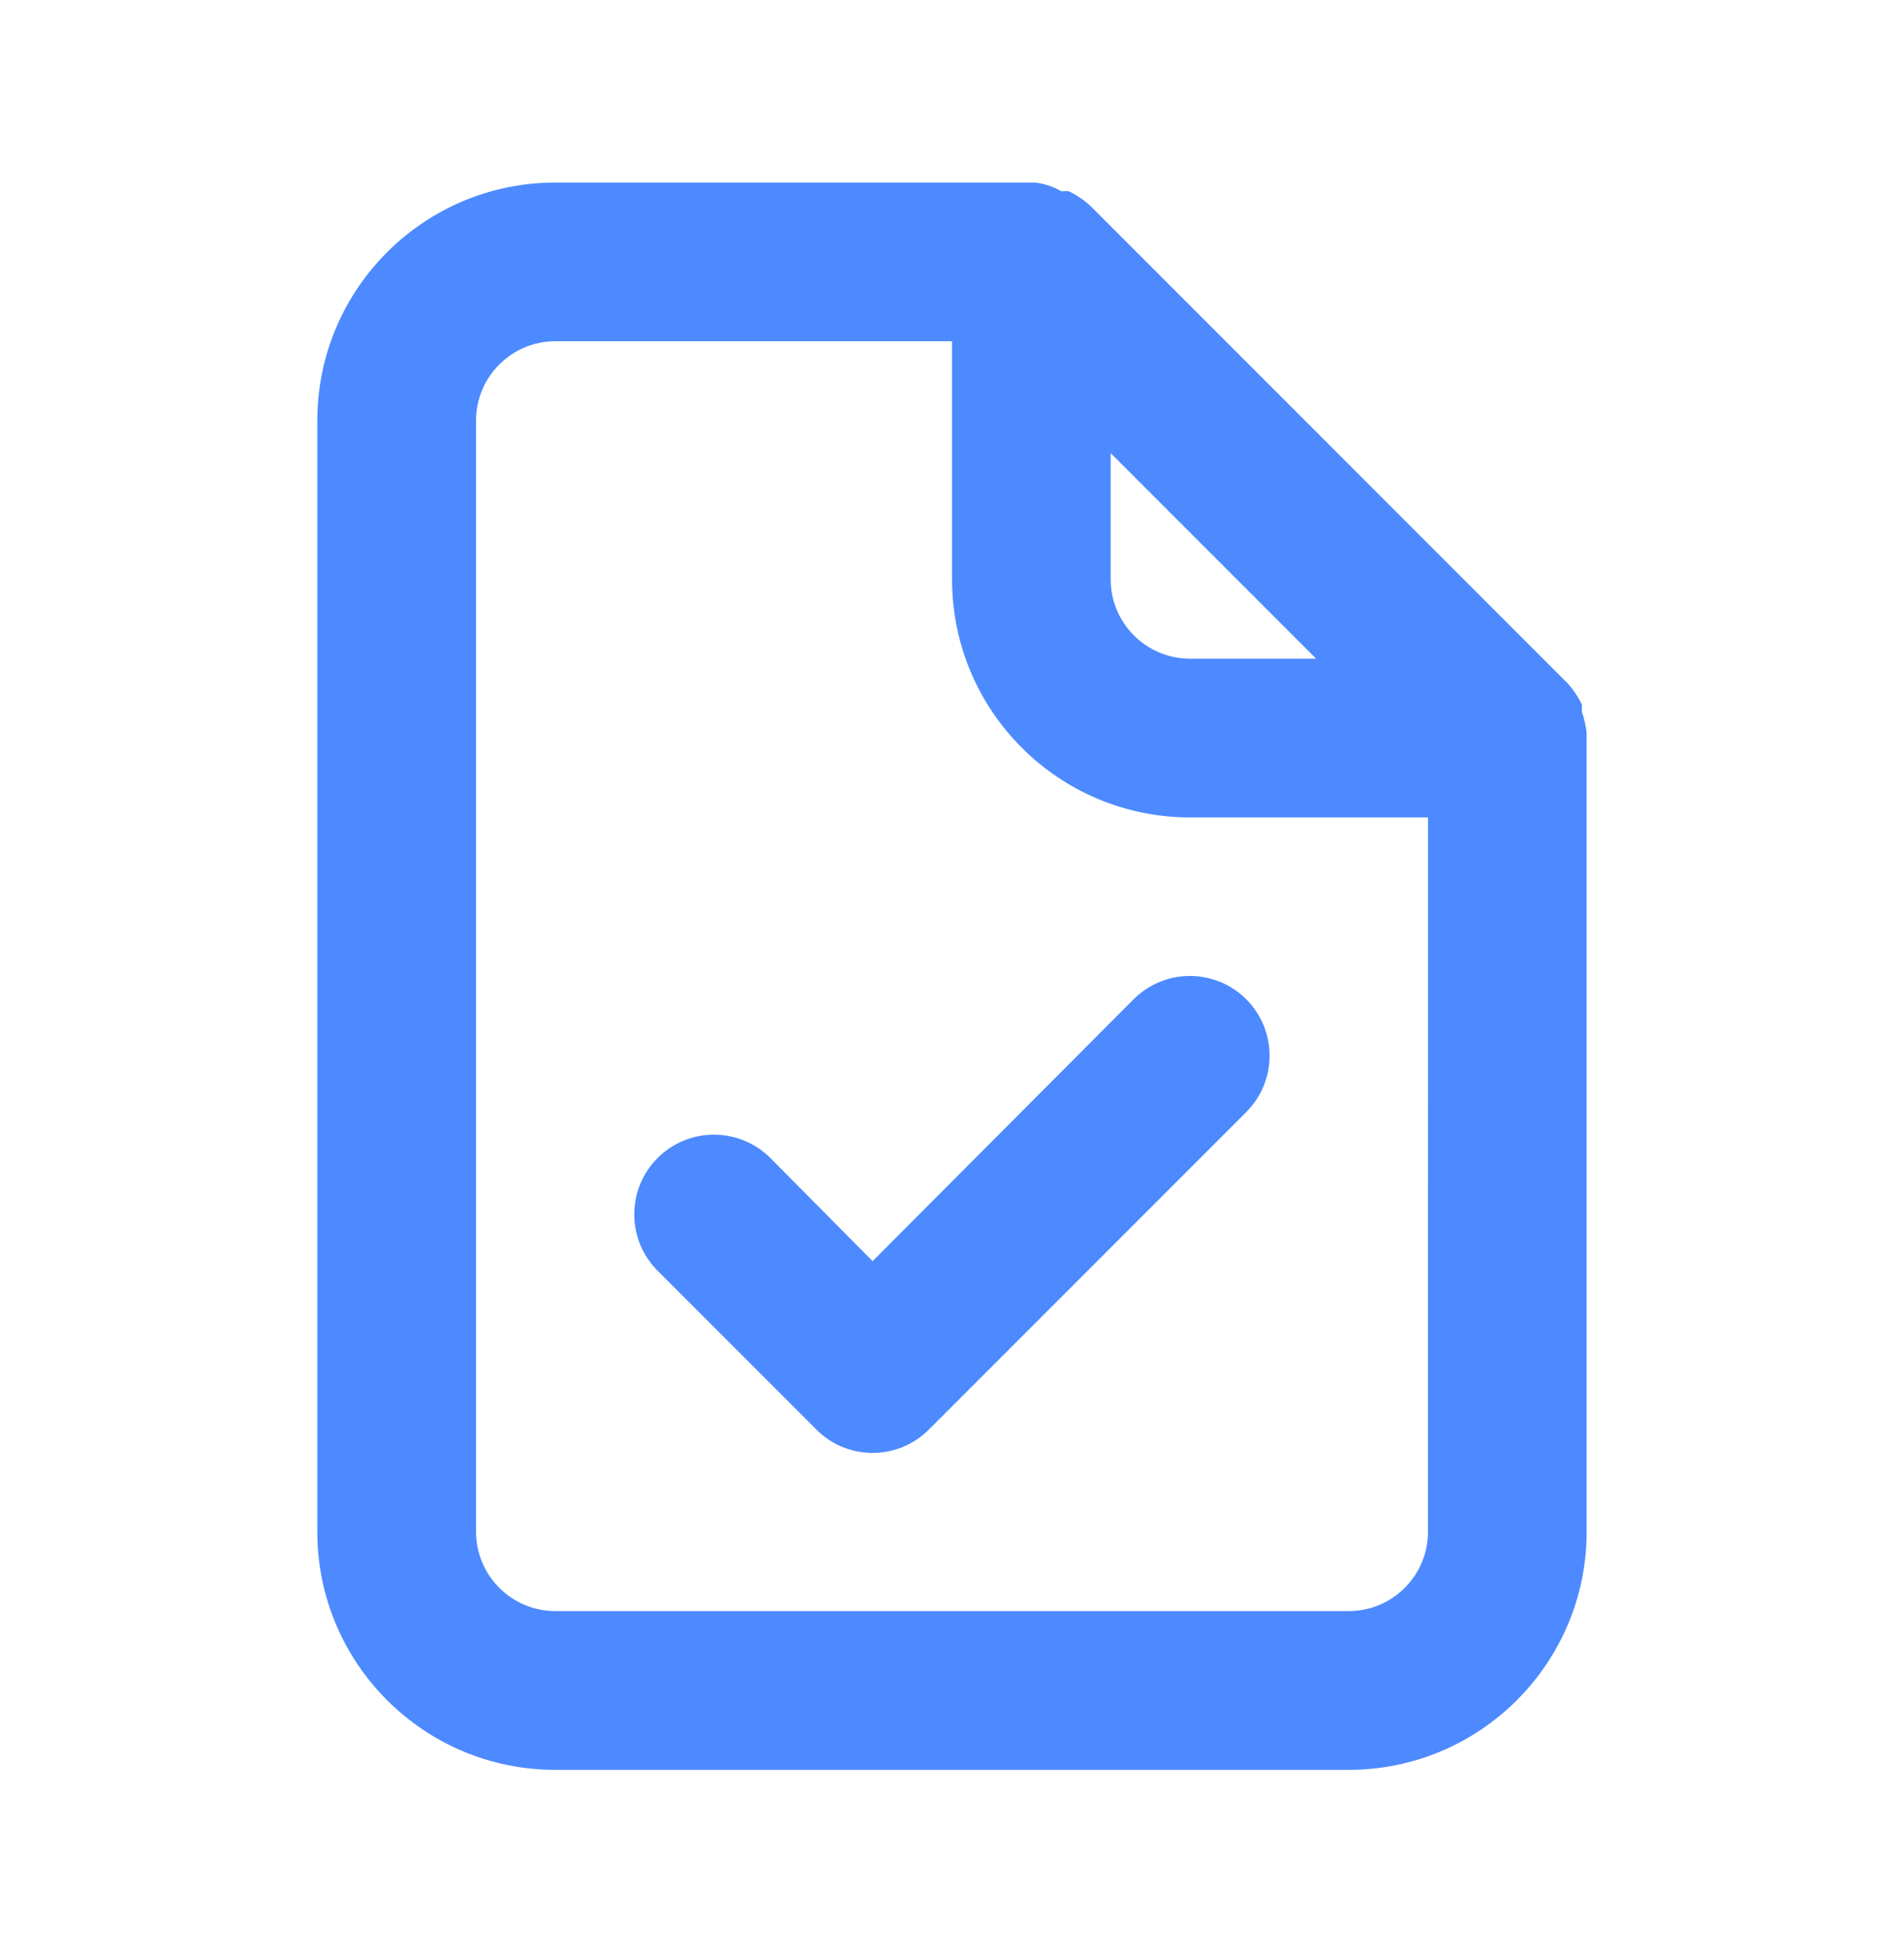 <svg width="40" height="41" viewBox="0 0 40 41" fill="none" xmlns="http://www.w3.org/2000/svg">
<path d="M33.334 15.4C33.315 15.232 33.279 15.08 33.229 14.935L33.234 14.95V14.8C33.149 14.621 33.042 14.466 32.916 14.332L32.917 14.334L22.918 4.334C22.784 4.208 22.63 4.103 22.461 4.021L22.45 4.016C22.427 4.013 22.401 4.011 22.375 4.011C22.349 4.011 22.323 4.014 22.297 4.018H22.3C22.141 3.925 21.955 3.86 21.758 3.835L21.75 3.834H11.666C8.905 3.834 6.666 6.072 6.666 8.834V32.167C6.666 34.929 8.905 37.167 11.666 37.167H28.332C31.094 37.167 33.333 34.929 33.333 32.167V15.501C33.333 15.501 33.333 15.501 33.333 15.401L33.334 15.4ZM23.334 9.516L27.65 13.832H25C24.08 13.832 23.334 13.086 23.334 12.166V9.516ZM30 32.166C30 33.086 29.254 33.833 28.334 33.833H11.668C10.748 33.833 10.001 33.086 10.001 32.166V8.832C10.001 7.912 10.748 7.166 11.668 7.166H20.001V12.166C20.001 14.928 22.24 17.166 25.001 17.166H30.001L30 32.166ZM23.816 20.984L18.332 26.484L16.183 24.317C15.88 24.015 15.461 23.828 14.999 23.828C14.075 23.828 13.325 24.576 13.325 25.501C13.325 25.964 13.512 26.381 13.815 26.685L17.149 30.019C17.451 30.324 17.87 30.511 18.332 30.511C18.795 30.511 19.214 30.323 19.516 30.019L26.183 23.352C26.485 23.05 26.672 22.631 26.672 22.169C26.672 21.245 25.924 20.495 24.999 20.495C24.536 20.495 24.119 20.683 23.815 20.985L23.816 20.984Z" fill="#4D8AFF"/>
</svg>
